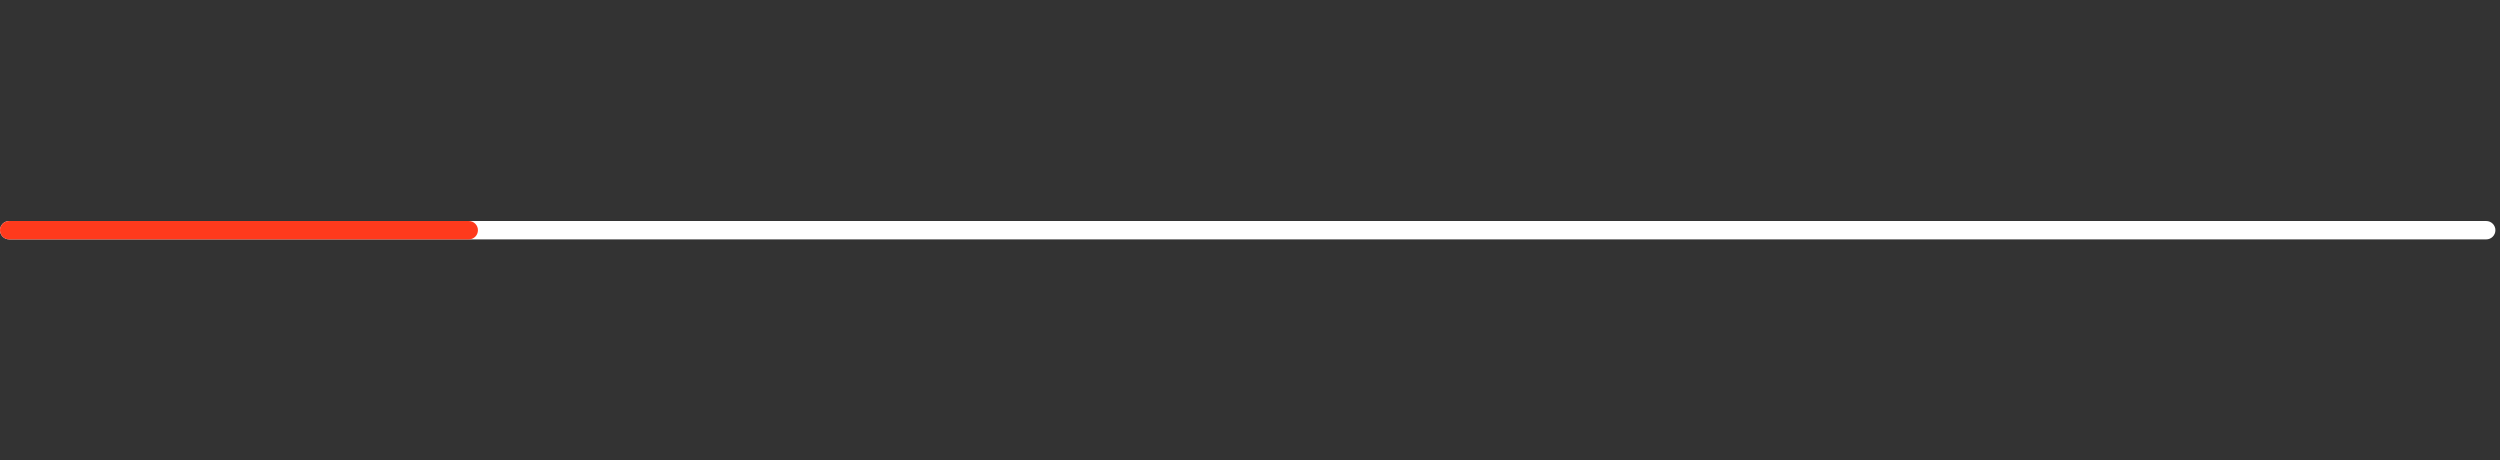 <svg xmlns="http://www.w3.org/2000/svg" xmlns:xlink="http://www.w3.org/1999/xlink" width="543" zoomAndPan="magnify" viewBox="0 0 407.25 75" height="100" preserveAspectRatio="xMidYMid meet" version="1.2"><rect x="0" y="0" width="407.25" height="75" fill="#333333" stroke="none"/><defs><clipPath id="a6ffd1efd9"><path d="M 0 36.004 L 406.5 36.004 L 406.5 38.996 L 0 38.996 Z M 0 36.004 "/></clipPath><clipPath id="cf497dda7e"><path d="M 0 36.004 L 78 36.004 L 78 38.996 L 0 38.996 Z M 0 36.004 "/></clipPath></defs><g id="d6b888e9e6"><g clip-rule="nonzero" clip-path="url(#a6ffd1efd9)"><path style=" stroke:none;fill-rule:nonzero;fill:#ffffff;fill-opacity:1;" d="M 1.496 36.004 L 405.004 36.004 C 405.203 36.004 405.395 36.039 405.578 36.117 C 405.762 36.191 405.922 36.301 406.062 36.441 C 406.203 36.582 406.312 36.742 406.387 36.926 C 406.465 37.109 406.5 37.301 406.5 37.5 C 406.5 37.699 406.465 37.891 406.387 38.074 C 406.312 38.258 406.203 38.418 406.062 38.559 C 405.922 38.699 405.762 38.809 405.578 38.883 C 405.395 38.961 405.203 38.996 405.004 38.996 L 1.496 38.996 C 1.297 38.996 1.109 38.961 0.926 38.883 C 0.742 38.809 0.578 38.699 0.438 38.559 C 0.297 38.418 0.191 38.258 0.113 38.074 C 0.039 37.891 0 37.699 0 37.5 C 0 37.301 0.039 37.109 0.113 36.926 C 0.191 36.742 0.297 36.582 0.438 36.441 C 0.578 36.301 0.742 36.191 0.926 36.117 C 1.109 36.039 1.297 36.004 1.496 36.004 Z M 1.496 36.004 "/></g><g clip-rule="nonzero" clip-path="url(#cf497dda7e)"><path style=" stroke:none;fill-rule:nonzero;fill:#ff3a1c;fill-opacity:1;" d="M 1.496 36.004 L 76.359 36.004 C 76.559 36.004 76.75 36.039 76.934 36.117 C 77.117 36.191 77.277 36.301 77.418 36.441 C 77.559 36.582 77.668 36.742 77.742 36.926 C 77.82 37.109 77.855 37.301 77.855 37.5 C 77.855 37.699 77.82 37.891 77.742 38.074 C 77.668 38.258 77.559 38.418 77.418 38.559 C 77.277 38.699 77.117 38.809 76.934 38.883 C 76.75 38.961 76.559 38.996 76.359 38.996 L 1.496 38.996 C 1.297 38.996 1.109 38.961 0.926 38.883 C 0.742 38.809 0.578 38.699 0.438 38.559 C 0.297 38.418 0.191 38.258 0.113 38.074 C 0.039 37.891 0 37.699 0 37.5 C 0 37.301 0.039 37.109 0.113 36.926 C 0.191 36.742 0.297 36.582 0.438 36.441 C 0.578 36.301 0.742 36.191 0.926 36.117 C 1.109 36.039 1.297 36.004 1.496 36.004 Z M 1.496 36.004 "/></g></g></svg>